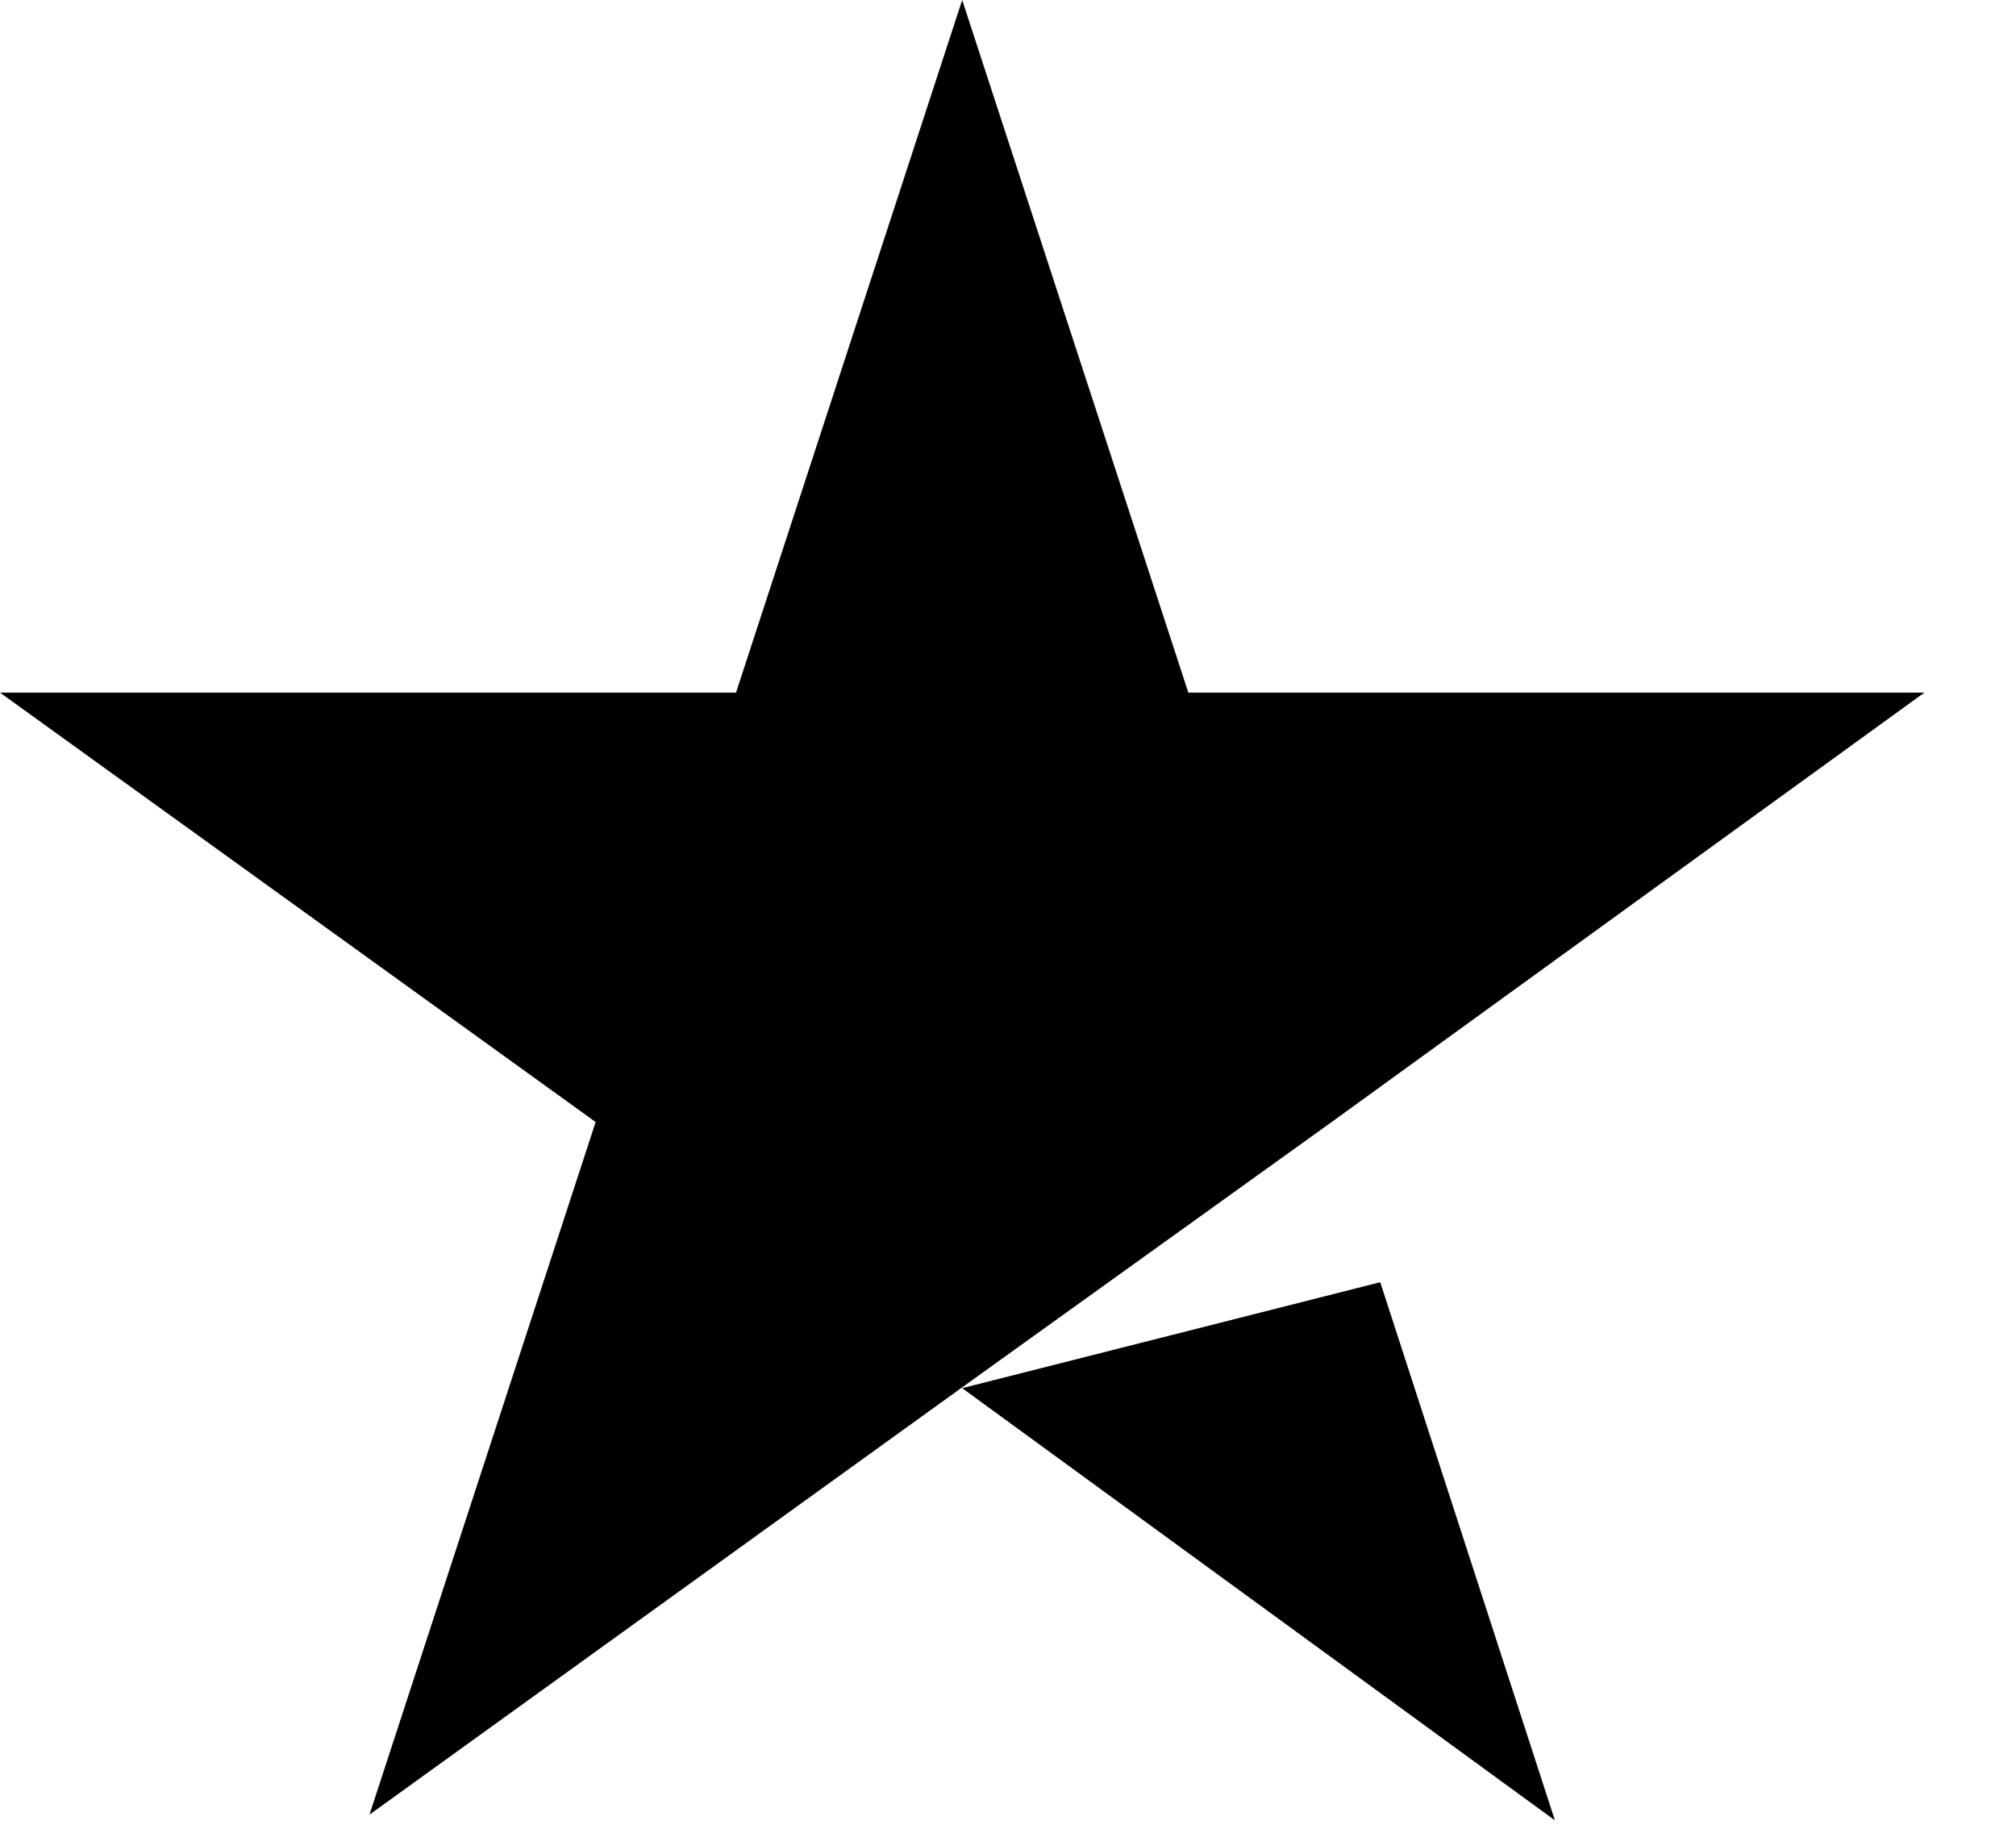 <?xml version="1.0" encoding="UTF-8"?>
<svg width="11" height="10" viewBox="0 0 11 10" xmlns="http://www.w3.org/2000/svg">
                                                <path
                                                    d="M5.25 7.574L7.531 6.996L8.484 9.932L5.25 7.574ZM10.5 3.779H6.484L5.25 0L4.016 3.779H0L3.25 6.122L2.016 9.901L5.266 7.558L7.266 6.122L10.5 3.779Z"/>
                                            </svg>